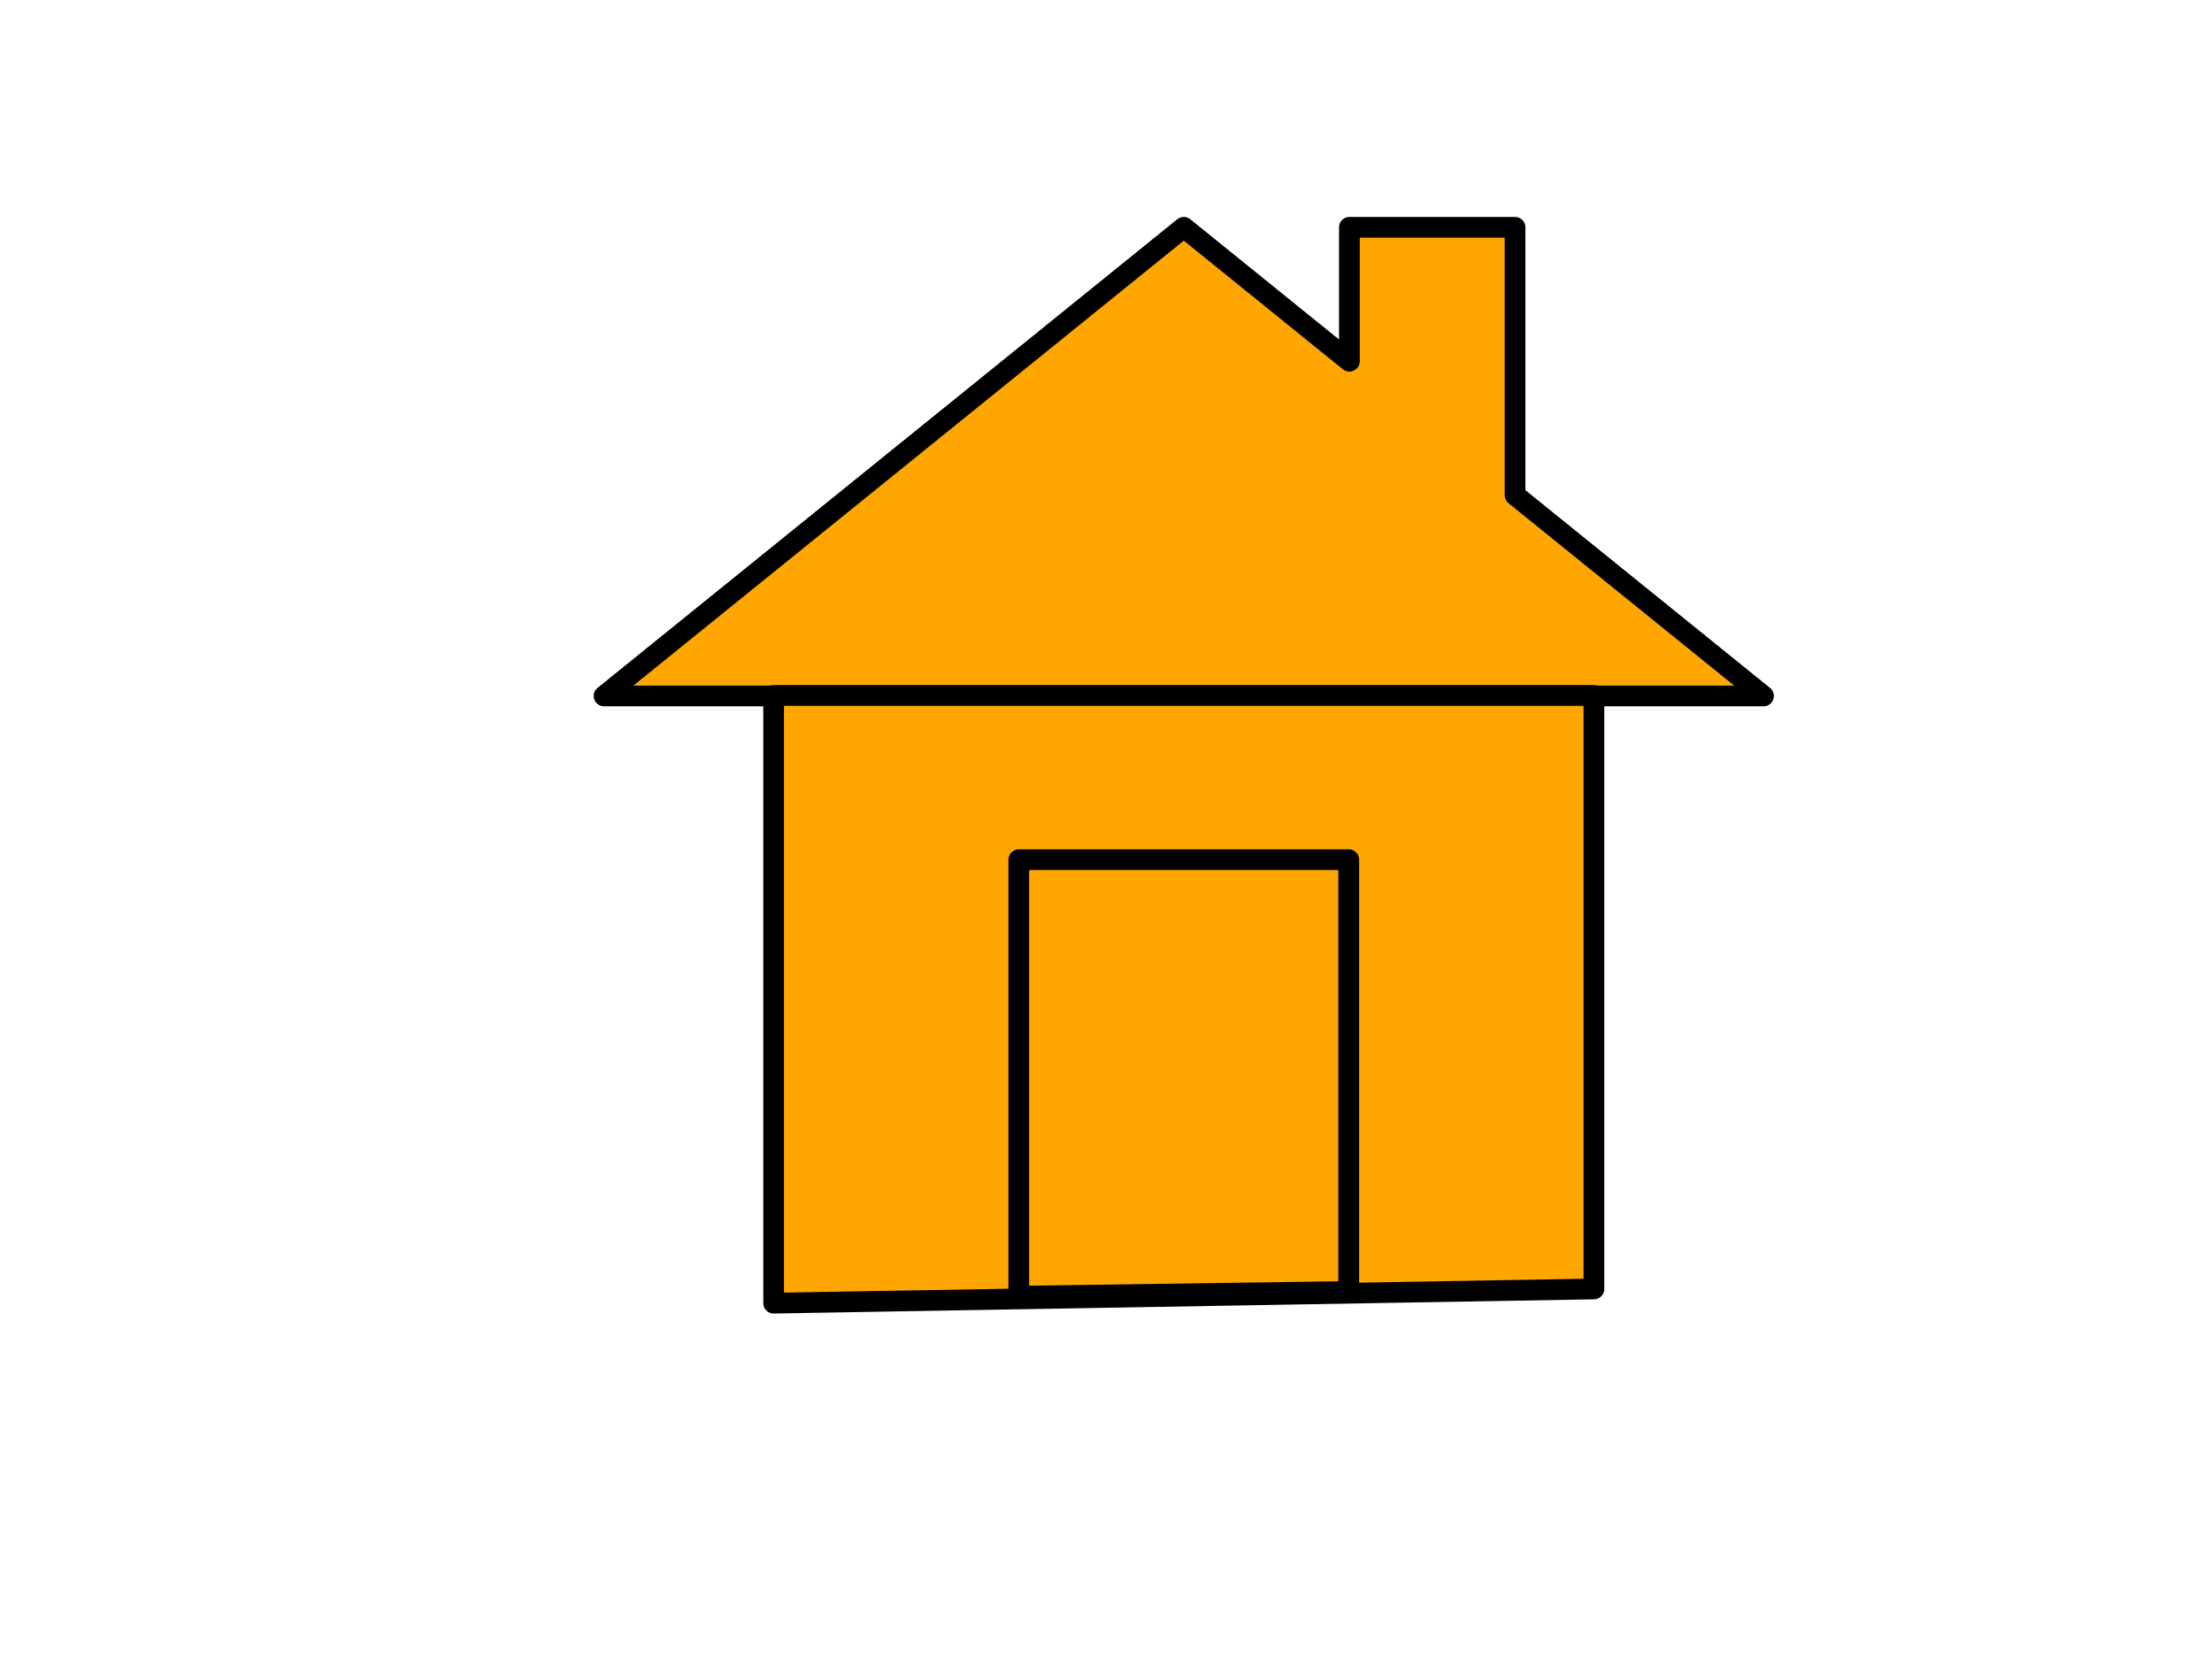 <?xml version="1.0"?><svg width="640" height="480" xmlns="http://www.w3.org/2000/svg">
 <title>Orange House Icon</title>

 <g>
  <title>Layer 1</title>
  <g id="layer1">
   <path d="m222.697,201.36l239.612,0l47.922,0l-71.884,-58.111l0,-77.481l-47.922,0l0,38.741l-47.922,-38.741l-167.728,135.592l47.922,0z" id="path7196" stroke-miterlimit="4" stroke-linejoin="round" stroke-linecap="round" stroke-width="6" stroke="#000000" fill-rule="evenodd" fill="#ffa700"/>
   <path id="path7201" d="m223.842,201.212l237.323,0l0,171.722l-237.323,4.11l0,-175.832z" stroke-dashoffset="0" stroke-miterlimit="4" marker-end="none" marker-mid="none" marker-start="none" stroke-linejoin="round" stroke-linecap="round" stroke-width="6" stroke="#000000" fill-rule="evenodd" fill="#ffa700"/>
   <path d="m294.775,248.728l95.455,0l0,124.947l-95.455,1.353l0,-126.3z" id="rect7198" stroke-dashoffset="0" stroke-miterlimit="4" marker-end="none" marker-mid="none" marker-start="none" stroke-linejoin="round" stroke-linecap="round" stroke-width="6" stroke="#000000" fill-rule="evenodd" fill="#ffa700"/>
  </g>
 </g>
</svg>